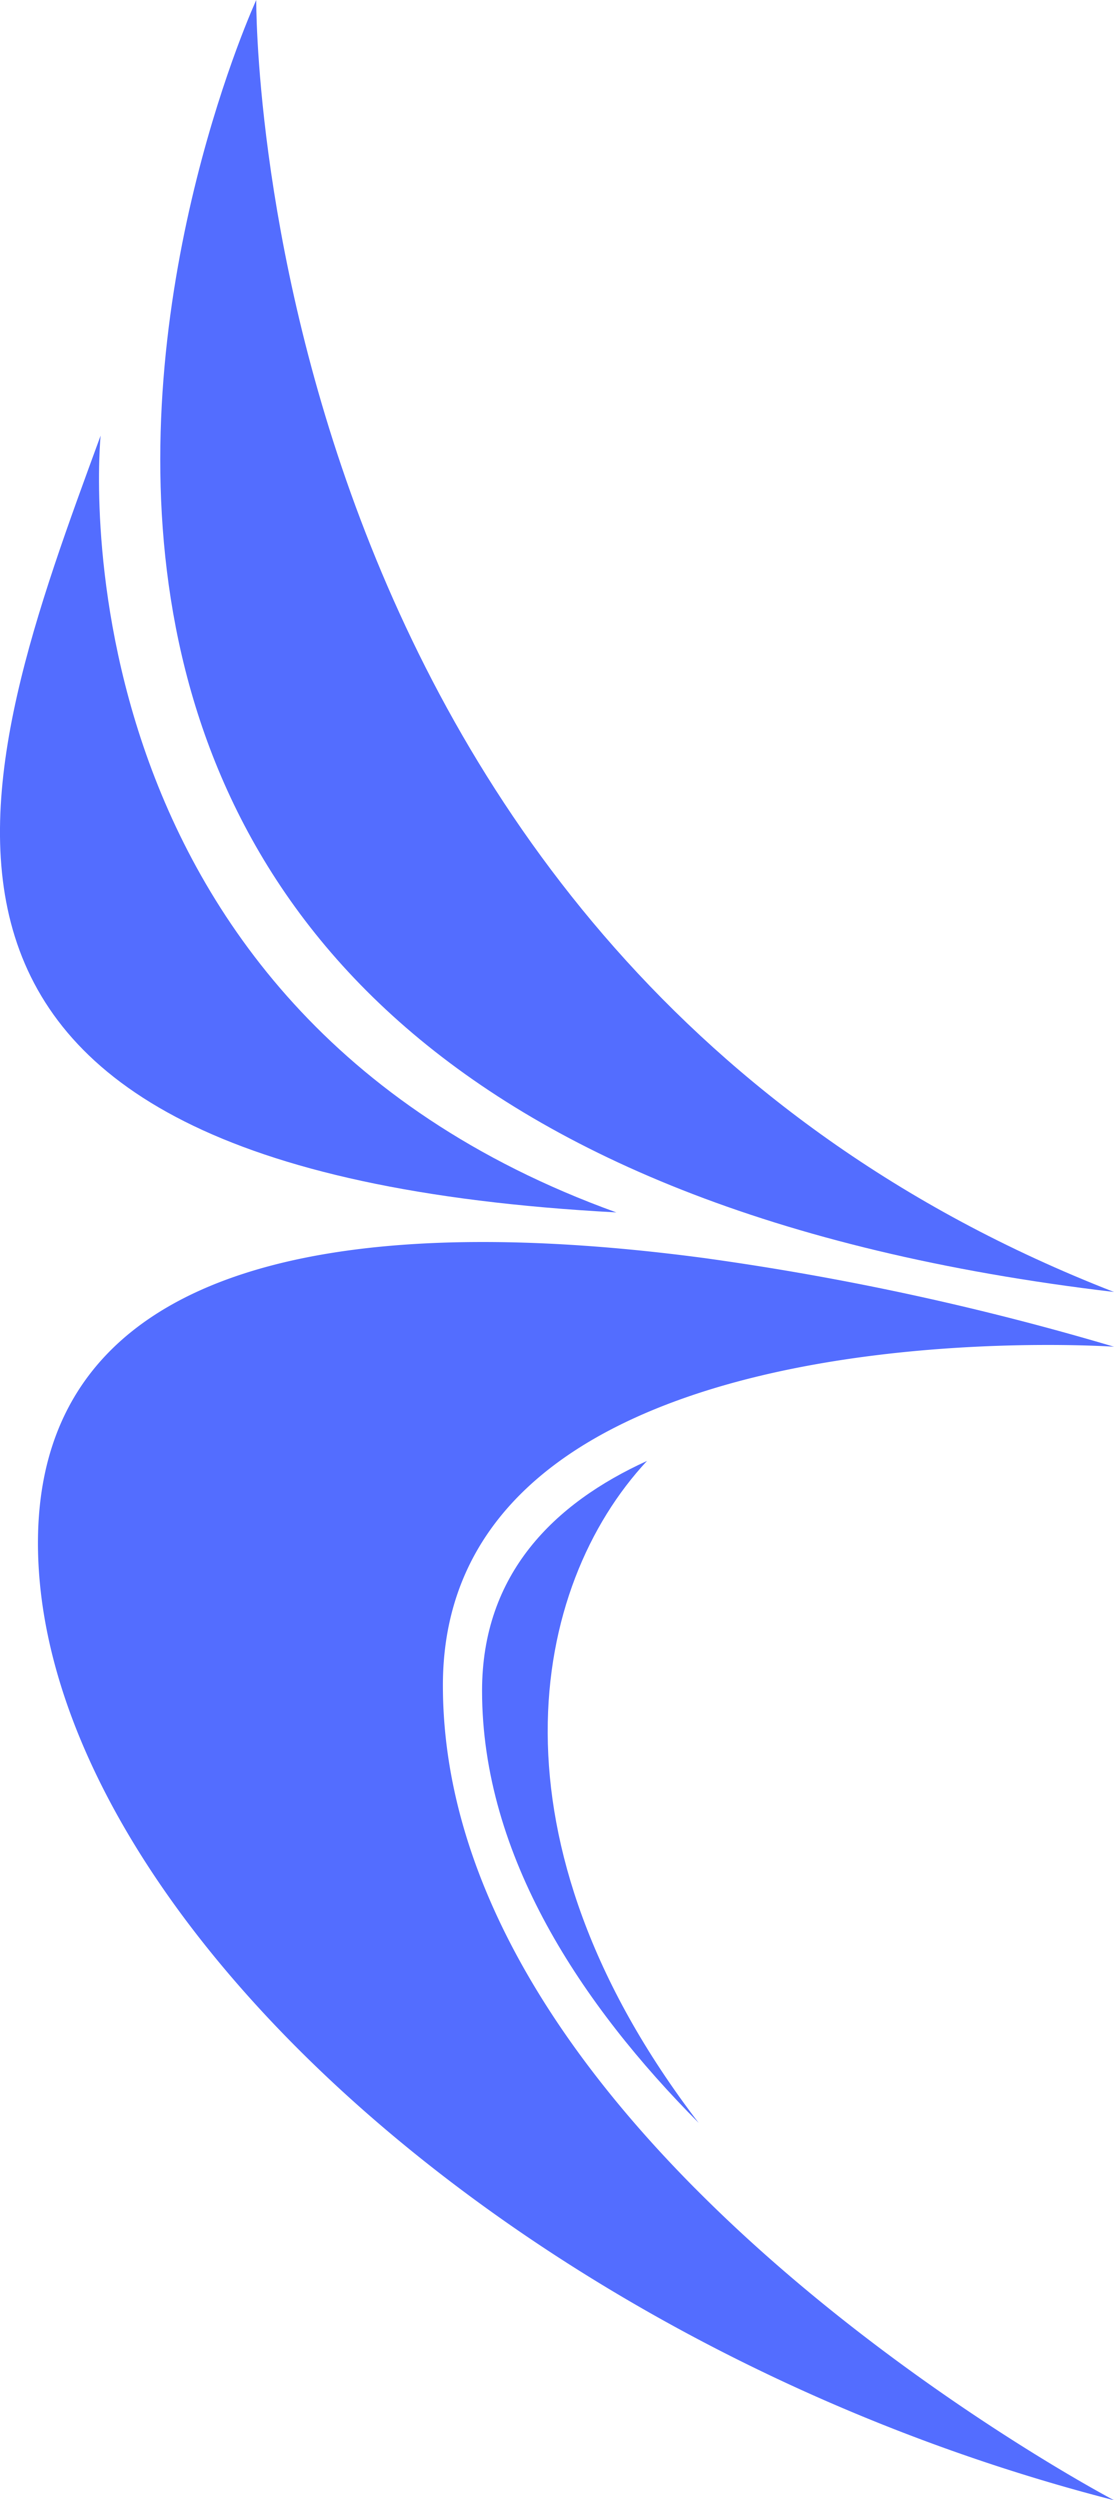<svg xmlns="http://www.w3.org/2000/svg" width="197.812" height="443.609" viewBox="0 0 197.812 443.609"><g id="Group_49" data-name="Group 49" transform="translate(10333 22493.805)"><path id="Path_20" data-name="Path 20" d="M660.173-210.15c33.8,34.057,74.389,55.342,74.389,55.342-104.391-26.772-187.335-102.514-190.946-165.6-3.35-58.774,62.566-62.143,117.848-54.839.787.1,1.554.221,2.32.323a492.732,492.732,0,0,1,70.778,15.454s-49.835-3.45-85.062,12.61c-19.228,8.757-34.1,23.345-34.1,47.475,0,34.178,20.661,64.967,44.771,89.239" transform="translate(-10869.755 -21895.387)" fill="#536dff"></path><path id="Path_21" data-name="Path 21" d="M734.566-369.182C580.884-428.938,582.258-598.417,582.258-598.417S490.049-398.03,734.566-369.182" transform="translate(-10869.755 -21895.387)" fill="#536dff"></path><path id="Path_22" data-name="Path 22" d="M660.816-221.755c-20.714-20.853-38.463-47.3-38.463-76.666,0-20.731,12.775-33.263,29.294-40.787-20.795,22.312-29.294,67.3,9.169,117.453" transform="translate(-10869.755 -21895.387)" fill="#536dff"></path><path id="Path_23" data-name="Path 23" d="M646.2-383.3c-101.832-36.727-91.577-137.83-91.577-137.83-22.29,60.8-48.851,130.342,91.577,137.83" transform="translate(-10869.755 -21895.387)" fill="#536dff"></path></g></svg>